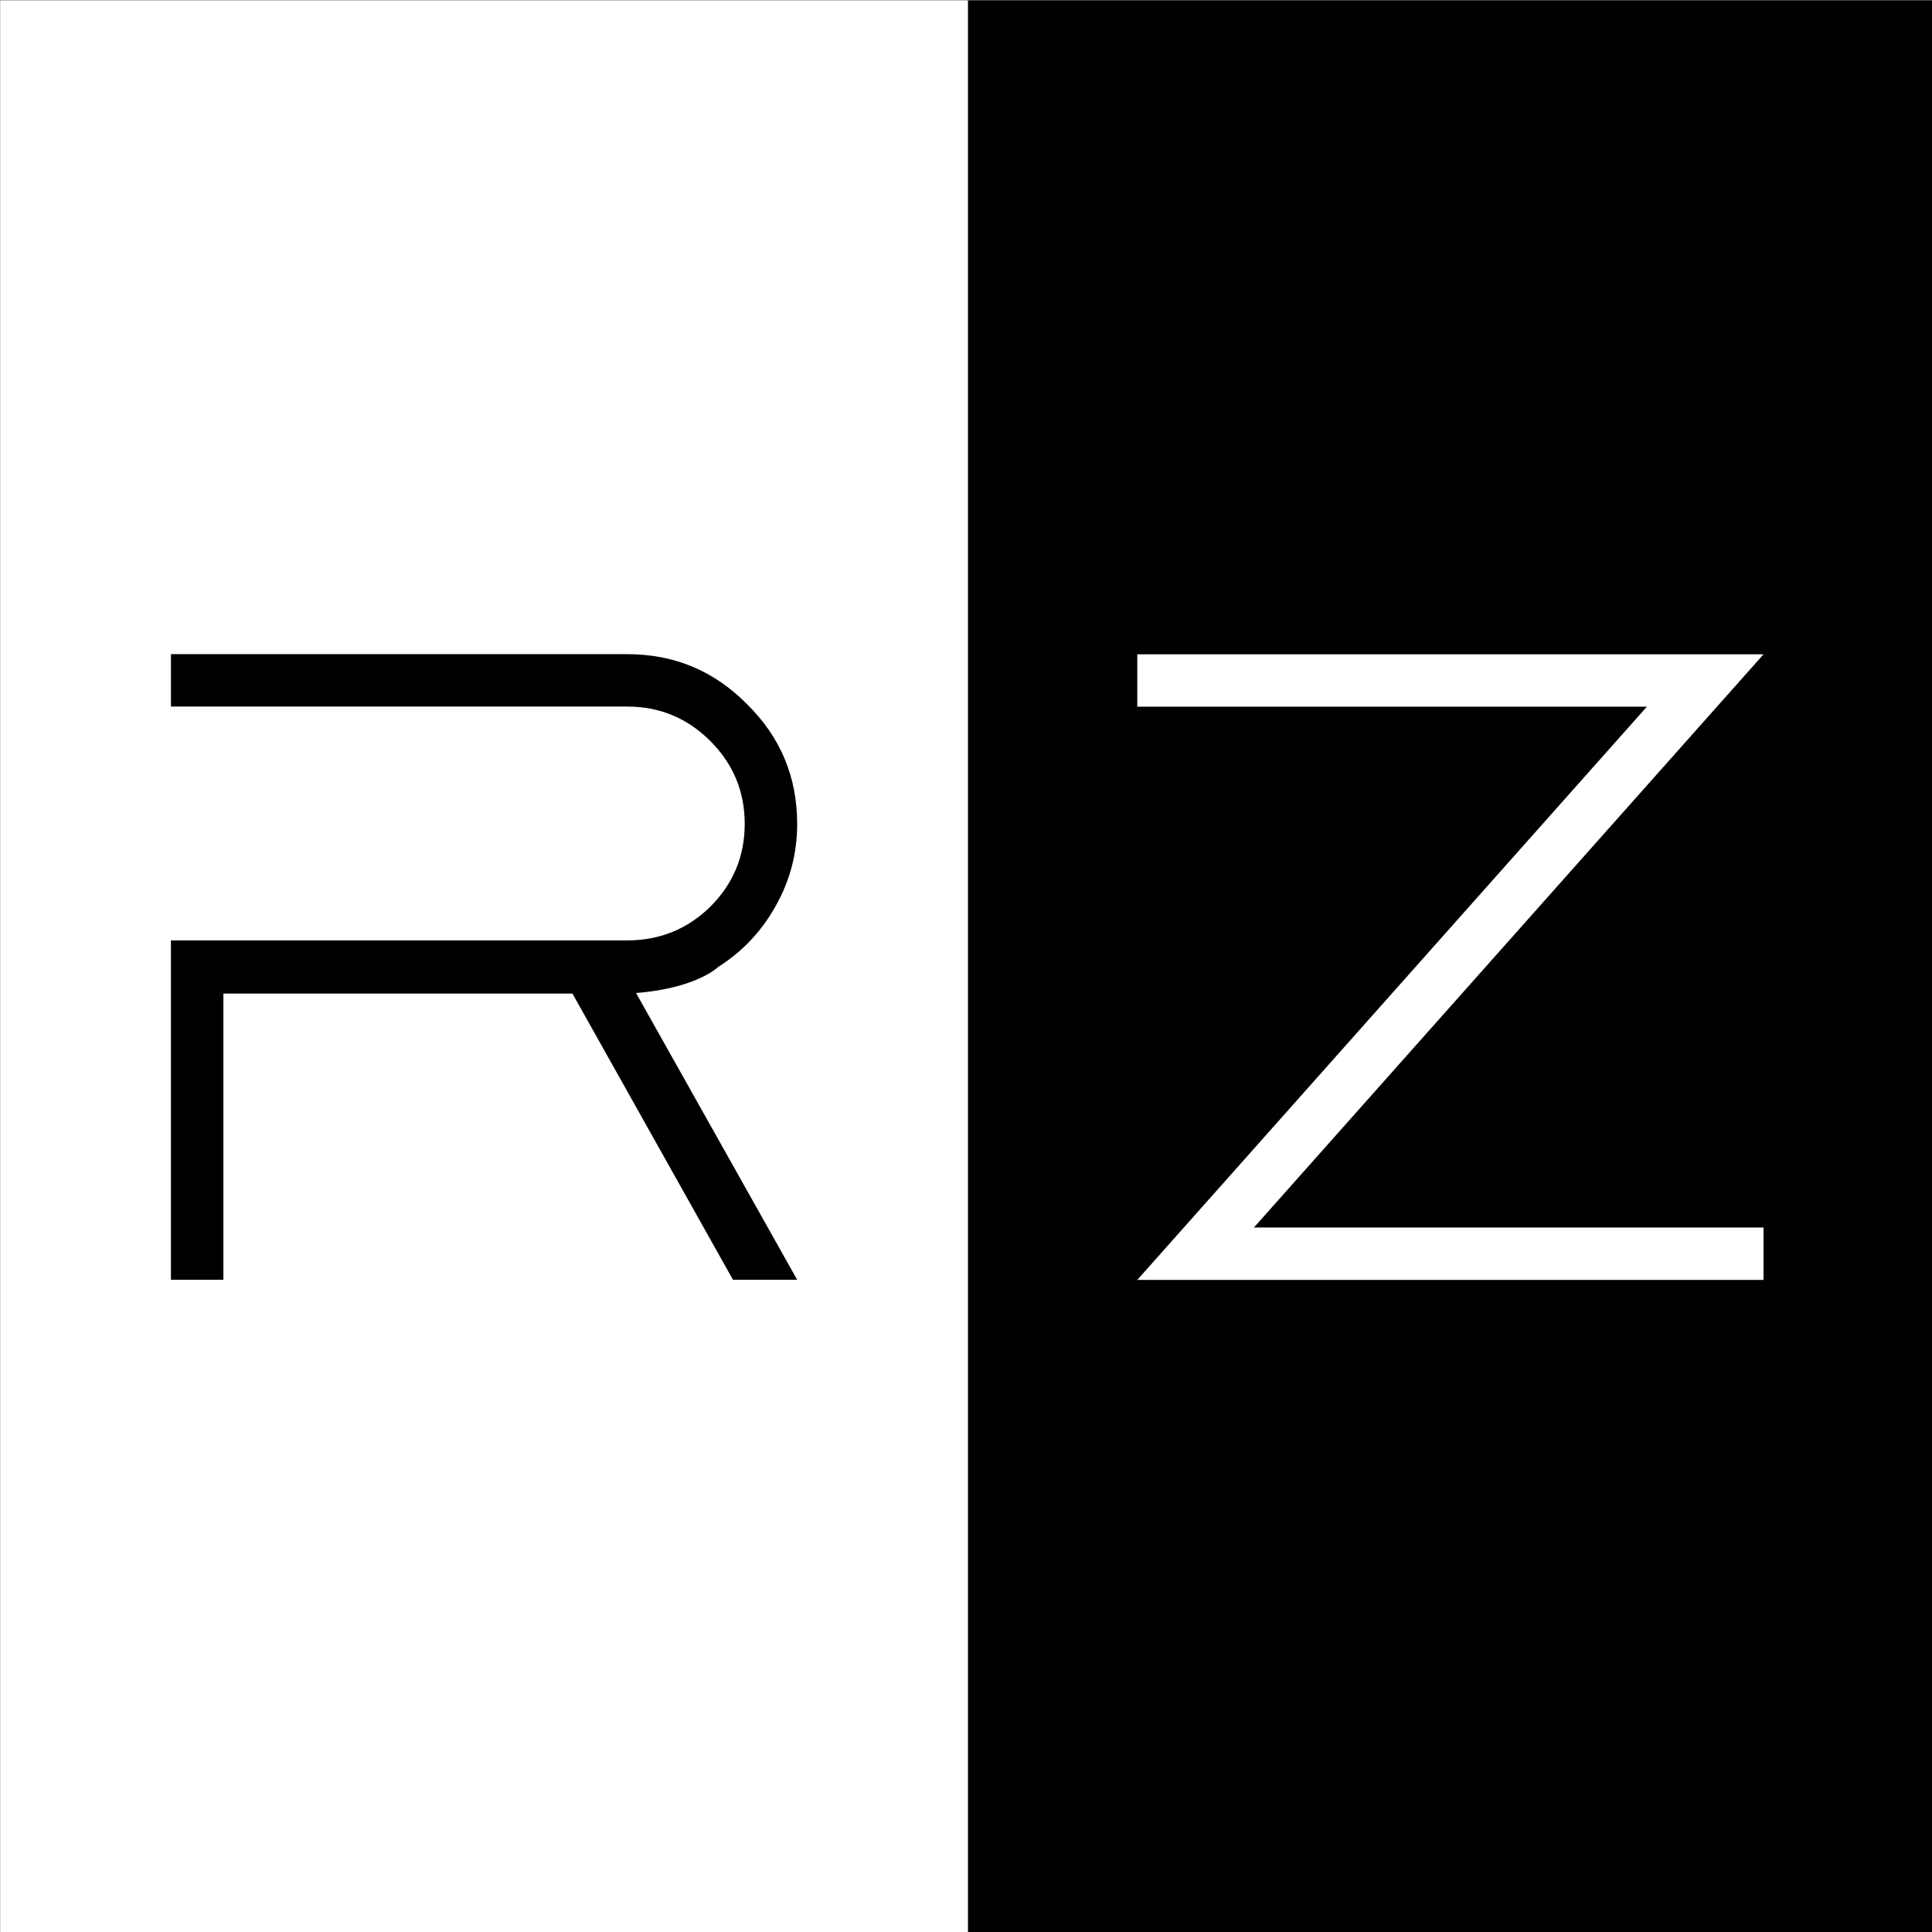 <!-- Created with Inkscape (http://www.inkscape.org/) -->
<svg xmlns:inkscape="http://www.inkscape.org/namespaces/inkscape" xmlns:sodipodi="http://sodipodi.sourceforge.net/DTD/sodipodi-0.dtd" xmlns="http://www.w3.org/2000/svg" xmlns:svg="http://www.w3.org/2000/svg" width="700" height="700" viewBox="0 0 700 700" version="1.1" id="svg23685" sodipodi:docname="RealizationZone-logo.svg" inkscape:version="1.4 (e7c3feb100, 2024-10-09)" inkscape:export-filename="RealizationZone-logo-favicon-norm.webp" inkscape:export-xdpi="96" inkscape:export-ydpi="96">
  <rect x="0" y="0" width="700" height="700" fill="#808080" stroke="none"/>
  <sodipodi:namedview id="namedview1" pagecolor="#ffffff" bordercolor="#000000" borderopacity="0.25" inkscape:showpageshadow="2" inkscape:pageopacity="0.0" inkscape:pagecheckerboard="0" inkscape:deskcolor="#d1d1d1" inkscape:zoom="0.80071429" inkscape:cx="576.98483" inkscape:cy="495.18287" inkscape:window-width="1720" inkscape:window-height="1324" inkscape:window-x="3640" inkscape:window-y="40" inkscape:window-maximized="0" inkscape:current-layer="g1"/>
  <defs id="defs23682">
    <rect x="1667.94" y="647.565" width="1096.098" height="107.059" id="rect19324"/>
    <filter id="mask-powermask-path-effect1959_inverse" style="color-interpolation-filters:sRGB" height="100" width="100" x="-50" y="-50">
      <feColorMatrix id="mask-powermask-path-effect1959_primitive1" values="1" type="saturate" result="fbSourceGraphic"/>
      <feColorMatrix id="mask-powermask-path-effect1959_primitive2" values="-1 0 0 0 1 0 -1 0 0 1 0 0 -1 0 1 0 0 0 1 0 " in="fbSourceGraphic"/>
    </filter>
    <mask maskUnits="userSpaceOnUse" id="mask-powermask-path-effect32946">
      <path id="mask-powermask-path-effect32946_box" style="fill:#ffffff;fill-opacity:1" d="m 49.347,81.643 h 43.893 v 15.969 h -43.893 z"/>
      <g id="g32944">
        <path d="m 60.942,85.867 -6.121,6.892 h 6.121 v 0.63 h -7.522 l 6.121,-6.892 h -6.121 v -0.63 z" style="font-size:40px;line-height:1.15;font-family:'Dune Rise';-inkscape-font-specification:'Dune Rise';white-space:pre;fill:#000000;stroke-width:0.235" id="path32934"/>
        <path d="m 63.922,86.967 q 1.1,-1.1 2.661,-1.1 1.561,0 2.661,1.1 1.1,1.1 1.1,2.661 0,1.561 -1.1,2.661 -1.1,1.1 -2.661,1.1 -1.561,0 -2.661,-1.1 -1.1,-1.1 -1.1,-2.661 0,-1.561 1.1,-2.661 z m 1.091,5.378 q 0.724,0.414 1.57,0.414 0.846,0 1.57,-0.414 0.724,-0.423 1.138,-1.147 0.423,-0.724 0.423,-1.57 0,-0.846 -0.423,-1.57 -0.414,-0.724 -1.138,-1.138 -0.724,-0.423 -1.57,-0.423 -0.846,0 -1.57,0.423 -0.724,0.414 -1.147,1.138 -0.414,0.724 -0.414,1.57 0,0.846 0.414,1.57 0.423,0.724 1.147,1.147 z" style="font-size:40px;line-height:1.15;font-family:'Dune Rise';-inkscape-font-specification:'Dune Rise';white-space:pre;fill:#000000;stroke-width:0.235" id="path32936"/>
        <path d="m 79.792,93.389 -6.927,-6.152 v 6.152 H 72.232 V 85.829 l 6.927,6.152 V 85.829 h 0.633 z" style="font-size:40px;line-height:1.15;font-family:'Dune Rise';-inkscape-font-specification:'Dune Rise';white-space:pre;fill:#000000;stroke-width:0.236" id="path32938"/>
        <path d="m 85.388,85.867 h 3.78 v 0.633 h -3.78 c -0.567,0 -1.093,0.142 -1.578,0.425 -0.485,0.277 -0.869,0.658 -1.153,1.143 -0.277,0.485 -0.416,1.011 -0.416,1.578 0,0.567 0.139,1.093 0.416,1.578 0.283,0.485 0.668,0.869 1.153,1.153 0.485,0.277 1.011,0.416 1.578,0.416 h 3.78 v 0.633 h -3.78 c -1.046,0 -1.937,-0.369 -2.674,-1.106 -0.737,-0.737 -1.106,-1.629 -1.106,-2.674 0,-1.046 0.369,-1.937 1.106,-2.674 0.737,-0.737 1.629,-1.106 2.674,-1.106 z" style="font-size:40px;line-height:1.15;font-family:'Dune Rise';-inkscape-font-specification:'Dune Rise';white-space:pre;fill:#000000;stroke-width:0.236" id="path32940"/>
        <path id="path32942" style="fill:#000000;fill-opacity:1;stroke-width:1.524;stop-color:#000000" d="m 84.194,89.348 4.973,-4e-6 v 0.627 l -4.973,4e-6 z"/>
      </g>
    </mask>
    <filter id="mask-powermask-path-effect32946_inverse" style="color-interpolation-filters:sRGB" height="100" width="100" x="-50" y="-50">
      <feColorMatrix id="mask-powermask-path-effect32946_primitive1" values="1" type="saturate" result="fbSourceGraphic"/>
      <feColorMatrix id="mask-powermask-path-effect32946_primitive2" values="-1 0 0 0 1 0 -1 0 0 1 0 0 -1 0 1 0 0 0 1 0 " in="fbSourceGraphic"/>
    </filter>
    <mask maskUnits="userSpaceOnUse" id="mask-powermask-path-effect32946-3">
      <path id="mask-powermask-path-effect32946-3_box" style="fill:#ffffff;fill-opacity:1" d="m 49.347,81.643 h 43.893 v 15.969 h -43.893 z"/>
      <path id="path4898" style="fill:#ffffff;fill-opacity:1" d="m 49.347,81.643 h 43.893 v 15.969 h -43.893 z"/>
      <g id="g4910">
        <path d="m 60.942,85.867 -6.121,6.892 h 6.121 v 0.63 h -7.522 l 6.121,-6.892 h -6.121 v -0.63 z" style="font-size:40px;line-height:1.15;font-family:'Dune Rise';-inkscape-font-specification:'Dune Rise';white-space:pre;fill:#000000;stroke-width:0.235" id="path4900"/>
        <path d="m 63.922,86.967 q 1.1,-1.1 2.661,-1.1 1.561,0 2.661,1.1 1.1,1.1 1.1,2.661 0,1.561 -1.1,2.661 -1.1,1.1 -2.661,1.1 -1.561,0 -2.661,-1.1 -1.1,-1.1 -1.1,-2.661 0,-1.561 1.1,-2.661 z m 1.091,5.378 q 0.724,0.414 1.57,0.414 0.846,0 1.57,-0.414 0.724,-0.423 1.138,-1.147 0.423,-0.724 0.423,-1.57 0,-0.846 -0.423,-1.57 -0.414,-0.724 -1.138,-1.138 -0.724,-0.423 -1.57,-0.423 -0.846,0 -1.57,0.423 -0.724,0.414 -1.147,1.138 -0.414,0.724 -0.414,1.57 0,0.846 0.414,1.57 0.423,0.724 1.147,1.147 z" style="font-size:40px;line-height:1.15;font-family:'Dune Rise';-inkscape-font-specification:'Dune Rise';white-space:pre;fill:#000000;stroke-width:0.235" id="path4902"/>
        <path d="m 79.792,93.389 -6.927,-6.152 v 6.152 H 72.232 V 85.829 l 6.927,6.152 V 85.829 h 0.633 z" style="font-size:40px;line-height:1.15;font-family:'Dune Rise';-inkscape-font-specification:'Dune Rise';white-space:pre;fill:#000000;stroke-width:0.236" id="path4904"/>
        <path d="m 85.388,85.867 h 3.78 v 0.633 h -3.78 c -0.567,0 -1.093,0.142 -1.578,0.425 -0.485,0.277 -0.869,0.658 -1.153,1.143 -0.277,0.485 -0.416,1.011 -0.416,1.578 0,0.567 0.139,1.093 0.416,1.578 0.283,0.485 0.668,0.869 1.153,1.153 0.485,0.277 1.011,0.416 1.578,0.416 h 3.78 v 0.633 h -3.78 c -1.046,0 -1.937,-0.369 -2.674,-1.106 -0.737,-0.737 -1.106,-1.629 -1.106,-2.674 0,-1.046 0.369,-1.937 1.106,-2.674 0.737,-0.737 1.629,-1.106 2.674,-1.106 z" style="font-size:40px;line-height:1.15;font-family:'Dune Rise';-inkscape-font-specification:'Dune Rise';white-space:pre;fill:#000000;stroke-width:0.236" id="path4906"/>
        <path id="path4908" style="fill:#000000;fill-opacity:1;stroke-width:1.524;stop-color:#000000" d="m 84.194,89.348 4.973,-4e-6 v 0.627 l -4.973,4e-6 z"/>
      </g>
    </mask>
    <filter id="mask-powermask-path-effect32946-3_inverse" style="color-interpolation-filters:sRGB" height="100" width="100" x="-50" y="-50">
      <feColorMatrix id="mask-powermask-path-effect32946-3_primitive1" values="1" type="saturate" result="fbSourceGraphic"/>
      <feColorMatrix id="mask-powermask-path-effect32946-3_primitive2" values="-1 0 0 0 1 0 -1 0 0 1 0 0 -1 0 1 0 0 0 1 0 " in="fbSourceGraphic"/>
    </filter>
  </defs>
  <g id="g26987" transform="translate(-394.744,-44.643)">
    <g id="g30821" transform="matrix(3.78,0,0,3.78,111.324,-229.71)">
      <g id="g3640" transform="matrix(0.999,0,0,0.998,0.088,0.202)">
        <g id="g1">
          <rect style="fill:#000000;fill-opacity:0.995;stroke:none;stroke-width:2.341;stroke-linejoin:round;stop-color:#000000" id="rect7515" width="92.585" height="185.662" x="167.831" y="72.565"/>
          <rect style="fill:#ffffff;fill-opacity:0.995;stroke:none;stroke-width:3.353;stroke-linejoin:round;stop-color:#000000" id="rect6715" width="92.843" height="185.662" x="74.988" y="72.565"/>
          <g id="g5408" transform="matrix(7.988,0,0,7.988,-108.61,-629.966)" style="fill:#ffffff;fill-opacity:1">
            <path d="m 44.164,95.81 -6.121,6.892 h 6.121 v 0.63 h -7.522 l 6.121,-6.892 h -6.121 v -0.63 z" style="font-size:40px;line-height:1.15;font-family:'Dune Rise';-inkscape-font-specification:'Dune Rise';white-space:pre;fill:#ffffff;fill-opacity:1;stroke-width:0.235" id="path5406"/>
          </g>
          <path id="path19314" style="font-size:40px;line-height:1.15;font-family:'Dune Rise';-inkscape-font-specification:'Dune Rise';white-space:pre;fill:#000000;stroke-width:1.878" d="m 151.452,151.651 c 0,2.854 -0.701,5.508 -2.103,7.961 -1.352,2.403 -3.179,4.331 -5.482,5.783 0,0 -2.222,2.232 -8.712,2.554 H 96.399 v 27.488 h -5.032 v -32.596 h 43.786 c 3.104,0 5.758,-1.076 7.961,-3.23 2.203,-2.203 3.305,-4.857 3.305,-7.961 0,-3.104 -1.101,-5.758 -3.305,-7.961 -2.203,-2.203 -4.857,-3.305 -7.961,-3.305 H 91.368 v -5.032 h 43.786 c 4.506,0 8.337,1.602 11.491,4.807 3.204,3.154 4.807,6.985 4.807,11.491 z m -16.514,14.363 16.514,29.424 h -6.159 l -15.533,-27.722 z m 16.514,-14.363 c 0,2.854 -0.701,5.508 -2.103,7.961 -1.352,2.403 -3.179,4.331 -5.482,5.783 0,0 -2.222,2.232 -8.712,2.554 H 96.399 v 27.488 h -5.032 v -32.596 h 43.786 c 3.104,0 5.758,-1.076 7.961,-3.23 2.203,-2.203 3.305,-4.857 3.305,-7.961 0,-3.104 -1.101,-5.758 -3.305,-7.961 -2.203,-2.203 -4.857,-3.305 -7.961,-3.305 H 91.368 v -5.032 h 43.786 c 4.506,0 8.337,1.602 11.491,4.807 3.204,3.154 4.807,6.985 4.807,11.491 z"/>
        </g>
      </g>
    </g>
  </g>
</svg>
